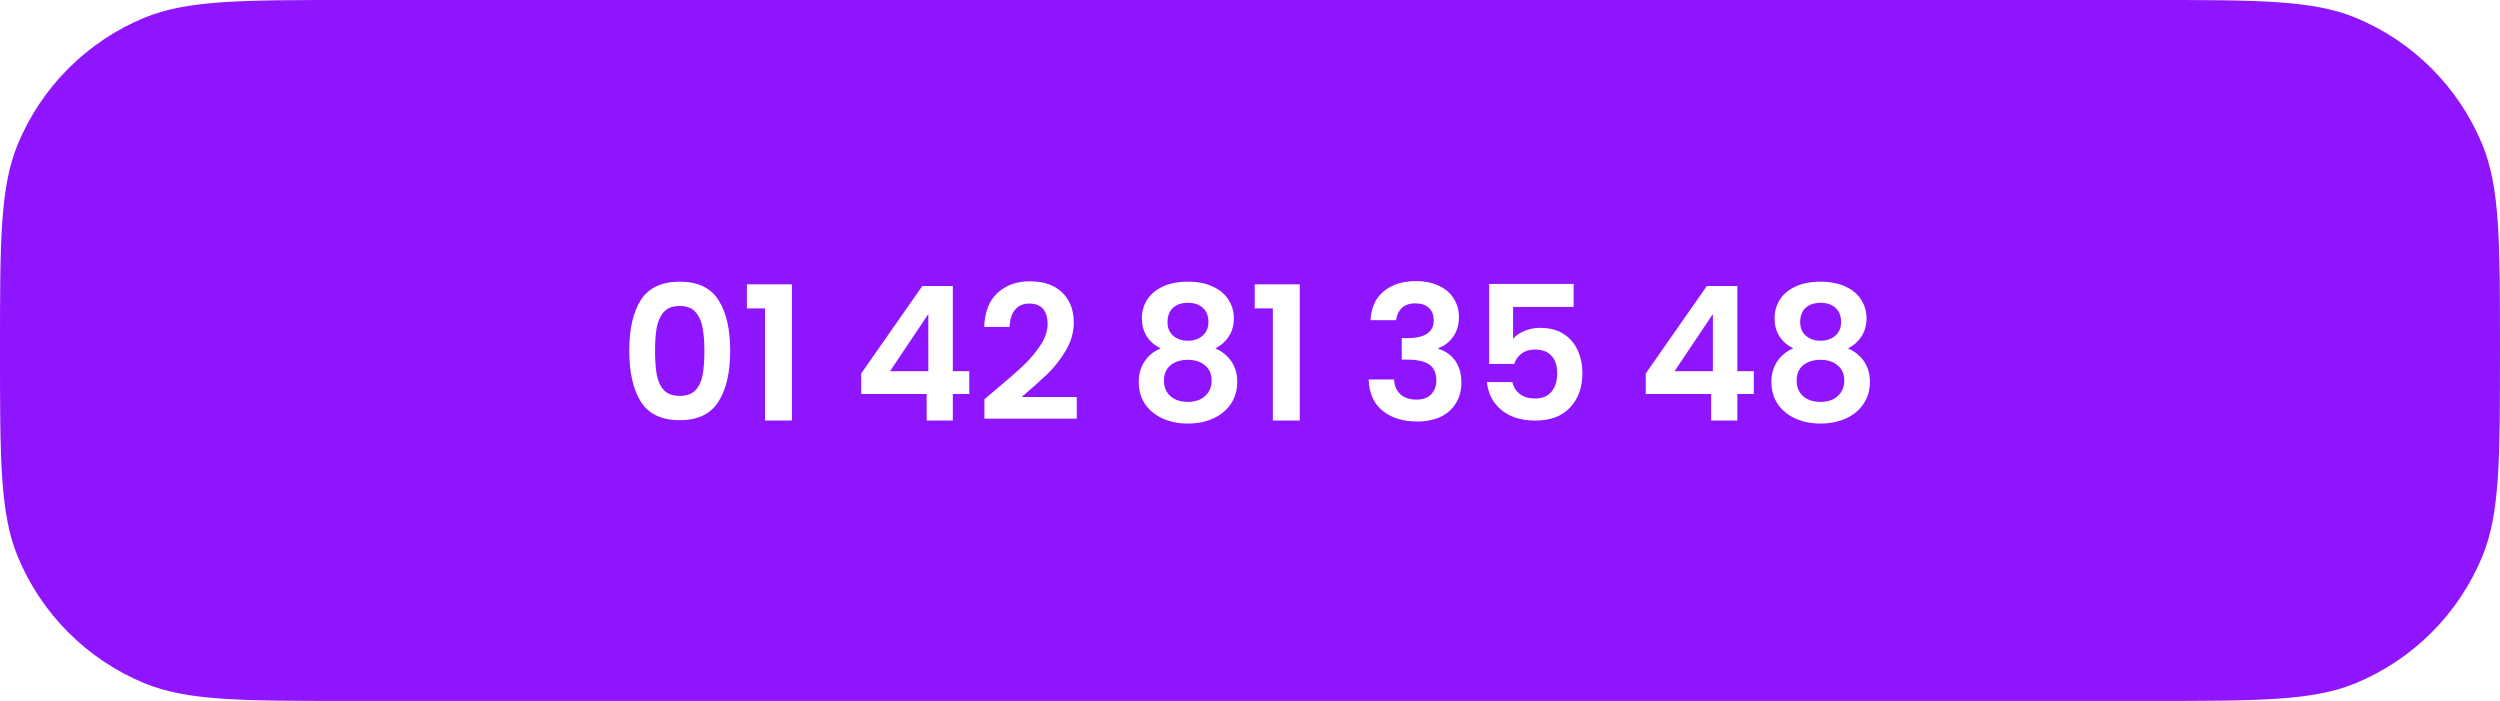 <svg width="214" height="60" viewBox="0 0 214 60" fill="none" xmlns="http://www.w3.org/2000/svg">
<rect width="214" height="60" fill="#F5F5F5"/>
<g clip-path="url(#clip0_0_1)">
<rect width="1920" height="5339" transform="translate(-1516 -27)" fill="white"/>
<rect x="-1516" y="-27" width="1920" height="115" fill="white"/>
<path d="M0 30C0 20.681 0 16.022 1.522 12.346C3.552 7.446 7.446 3.552 12.346 1.522C16.022 0 20.681 0 30 0H184C193.319 0 197.978 0 201.654 1.522C206.554 3.552 210.448 7.446 212.478 12.346C214 16.022 214 20.681 214 30C214 39.319 214 43.978 212.478 47.654C210.448 52.554 206.554 56.448 201.654 58.478C197.978 60 193.319 60 184 60H30C20.681 60 16.022 60 12.346 58.478C7.446 56.448 3.552 52.554 1.522 47.654C0 43.978 0 39.319 0 30Z" fill="#8F15FF"/>
<path d="M53.864 30.016C53.864 28.171 54.194 26.725 54.856 25.68C55.528 24.635 56.637 24.112 58.184 24.112C59.73 24.112 60.834 24.635 61.496 25.68C62.168 26.725 62.504 28.171 62.504 30.016C62.504 31.872 62.168 33.328 61.496 34.384C60.834 35.44 59.73 35.968 58.184 35.968C56.637 35.968 55.528 35.44 54.856 34.384C54.194 33.328 53.864 31.872 53.864 30.016ZM60.296 30.016C60.296 29.227 60.242 28.565 60.136 28.032C60.04 27.488 59.837 27.045 59.528 26.704C59.229 26.363 58.781 26.192 58.184 26.192C57.586 26.192 57.133 26.363 56.824 26.704C56.525 27.045 56.322 27.488 56.216 28.032C56.12 28.565 56.072 29.227 56.072 30.016C56.072 30.827 56.12 31.509 56.216 32.064C56.312 32.608 56.514 33.051 56.824 33.392C57.133 33.723 57.586 33.888 58.184 33.888C58.781 33.888 59.234 33.723 59.544 33.392C59.853 33.051 60.056 32.608 60.152 32.064C60.248 31.509 60.296 30.827 60.296 30.016ZM63.935 26.4V24.336H67.791V36H65.487V26.4H63.935ZM73.721 33.728V31.968L78.953 24.48H81.561V31.776H82.969V33.728H81.561V36H79.321V33.728H73.721ZM79.465 26.88L76.185 31.776H79.465V26.88ZM85.099 33.472C86.123 32.619 86.939 31.909 87.547 31.344C88.155 30.768 88.662 30.171 89.067 29.552C89.472 28.933 89.675 28.325 89.675 27.728C89.675 27.184 89.547 26.757 89.291 26.448C89.035 26.139 88.64 25.984 88.107 25.984C87.573 25.984 87.163 26.165 86.875 26.528C86.587 26.88 86.438 27.365 86.427 27.984H84.251C84.293 26.704 84.672 25.733 85.387 25.072C86.112 24.411 87.029 24.08 88.139 24.08C89.355 24.08 90.288 24.405 90.939 25.056C91.59 25.696 91.915 26.544 91.915 27.6C91.915 28.432 91.691 29.227 91.243 29.984C90.795 30.741 90.283 31.403 89.707 31.968C89.131 32.523 88.379 33.195 87.451 33.984H92.171V35.84H84.267V34.176L85.099 33.472ZM99.347 29.824C98.28 29.269 97.747 28.411 97.747 27.248C97.747 26.672 97.891 26.149 98.179 25.68C98.478 25.2 98.92 24.821 99.507 24.544C100.104 24.256 100.83 24.112 101.683 24.112C102.536 24.112 103.256 24.256 103.843 24.544C104.44 24.821 104.883 25.2 105.171 25.68C105.47 26.149 105.619 26.672 105.619 27.248C105.619 27.835 105.475 28.352 105.187 28.8C104.899 29.237 104.515 29.579 104.035 29.824C104.622 30.08 105.08 30.453 105.411 30.944C105.742 31.435 105.907 32.016 105.907 32.688C105.907 33.413 105.72 34.048 105.347 34.592C104.984 35.125 104.483 35.536 103.843 35.824C103.203 36.112 102.483 36.256 101.683 36.256C100.883 36.256 100.163 36.112 99.523 35.824C98.894 35.536 98.392 35.125 98.019 34.592C97.656 34.048 97.475 33.413 97.475 32.688C97.475 32.016 97.64 31.435 97.971 30.944C98.302 30.443 98.76 30.069 99.347 29.824ZM103.443 27.568C103.443 27.045 103.283 26.64 102.963 26.352C102.654 26.064 102.227 25.92 101.683 25.92C101.15 25.92 100.723 26.064 100.403 26.352C100.094 26.64 99.939 27.051 99.939 27.584C99.939 28.064 100.099 28.448 100.419 28.736C100.75 29.024 101.171 29.168 101.683 29.168C102.195 29.168 102.616 29.024 102.947 28.736C103.278 28.437 103.443 28.048 103.443 27.568ZM101.683 30.8C101.075 30.8 100.579 30.955 100.195 31.264C99.822 31.573 99.635 32.016 99.635 32.592C99.635 33.125 99.816 33.563 100.179 33.904C100.552 34.235 101.054 34.4 101.683 34.4C102.312 34.4 102.808 34.229 103.171 33.888C103.534 33.547 103.715 33.115 103.715 32.592C103.715 32.027 103.528 31.589 103.155 31.28C102.782 30.96 102.291 30.8 101.683 30.8ZM107.404 26.4V24.336H111.26V36H108.956V26.4H107.404ZM117.318 27.408C117.371 26.341 117.744 25.52 118.438 24.944C119.142 24.357 120.064 24.064 121.206 24.064C121.984 24.064 122.651 24.203 123.206 24.48C123.76 24.747 124.176 25.115 124.454 25.584C124.742 26.043 124.885 26.565 124.885 27.152C124.885 27.824 124.71 28.395 124.358 28.864C124.016 29.323 123.606 29.632 123.126 29.792V29.856C123.744 30.048 124.224 30.389 124.566 30.88C124.918 31.371 125.094 32 125.094 32.768C125.094 33.408 124.944 33.979 124.646 34.48C124.358 34.981 123.926 35.376 123.35 35.664C122.784 35.941 122.102 36.08 121.302 36.08C120.096 36.08 119.115 35.776 118.358 35.168C117.6 34.56 117.2 33.664 117.158 32.48H119.334C119.355 33.003 119.531 33.424 119.862 33.744C120.203 34.053 120.667 34.208 121.254 34.208C121.798 34.208 122.214 34.059 122.502 33.76C122.8 33.451 122.95 33.056 122.95 32.576C122.95 31.936 122.747 31.477 122.342 31.2C121.936 30.923 121.307 30.784 120.454 30.784H119.99V28.944H120.454C121.968 28.944 122.726 28.437 122.726 27.424C122.726 26.965 122.587 26.608 122.31 26.352C122.043 26.096 121.654 25.968 121.141 25.968C120.64 25.968 120.251 26.107 119.974 26.384C119.707 26.651 119.552 26.992 119.51 27.408H117.318ZM134.704 26.272H129.52V29.008C129.744 28.731 130.064 28.507 130.48 28.336C130.896 28.155 131.338 28.064 131.808 28.064C132.661 28.064 133.36 28.251 133.904 28.624C134.448 28.997 134.842 29.477 135.088 30.064C135.333 30.64 135.456 31.259 135.456 31.92C135.456 33.147 135.104 34.133 134.4 34.88C133.706 35.627 132.714 36 131.424 36C130.208 36 129.237 35.696 128.512 35.088C127.786 34.48 127.376 33.685 127.28 32.704H129.456C129.552 33.131 129.765 33.472 130.096 33.728C130.437 33.984 130.869 34.112 131.392 34.112C132.021 34.112 132.496 33.915 132.816 33.52C133.136 33.125 133.296 32.603 133.296 31.952C133.296 31.291 133.13 30.789 132.8 30.448C132.48 30.096 132.005 29.92 131.376 29.92C130.928 29.92 130.554 30.032 130.256 30.256C129.957 30.48 129.744 30.779 129.616 31.152H127.472V24.304H134.704V26.272ZM140.877 33.728V31.968L146.109 24.48H148.717V31.776H150.125V33.728H148.717V36H146.477V33.728H140.877ZM146.621 26.88L143.341 31.776H146.621V26.88ZM153.503 29.824C152.436 29.269 151.903 28.411 151.903 27.248C151.903 26.672 152.047 26.149 152.335 25.68C152.634 25.2 153.076 24.821 153.663 24.544C154.26 24.256 154.986 24.112 155.839 24.112C156.692 24.112 157.412 24.256 157.999 24.544C158.596 24.821 159.039 25.2 159.327 25.68C159.626 26.149 159.775 26.672 159.775 27.248C159.775 27.835 159.631 28.352 159.343 28.8C159.055 29.237 158.671 29.579 158.191 29.824C158.778 30.08 159.236 30.453 159.567 30.944C159.898 31.435 160.063 32.016 160.063 32.688C160.063 33.413 159.876 34.048 159.503 34.592C159.14 35.125 158.639 35.536 157.999 35.824C157.359 36.112 156.639 36.256 155.839 36.256C155.039 36.256 154.319 36.112 153.679 35.824C153.05 35.536 152.548 35.125 152.175 34.592C151.812 34.048 151.631 33.413 151.631 32.688C151.631 32.016 151.796 31.435 152.127 30.944C152.458 30.443 152.916 30.069 153.503 29.824ZM157.599 27.568C157.599 27.045 157.439 26.64 157.119 26.352C156.81 26.064 156.383 25.92 155.839 25.92C155.306 25.92 154.879 26.064 154.559 26.352C154.25 26.64 154.095 27.051 154.095 27.584C154.095 28.064 154.255 28.448 154.575 28.736C154.906 29.024 155.327 29.168 155.839 29.168C156.351 29.168 156.772 29.024 157.103 28.736C157.434 28.437 157.599 28.048 157.599 27.568ZM155.839 30.8C155.231 30.8 154.735 30.955 154.351 31.264C153.978 31.573 153.791 32.016 153.791 32.592C153.791 33.125 153.972 33.563 154.335 33.904C154.708 34.235 155.21 34.4 155.839 34.4C156.468 34.4 156.964 34.229 157.327 33.888C157.69 33.547 157.871 33.115 157.871 32.592C157.871 32.027 157.684 31.589 157.311 31.28C156.938 30.96 156.447 30.8 155.839 30.8Z" fill="white"/>
</g>
<defs>
<clipPath id="clip0_0_1">
<rect width="1920" height="5339" fill="white" transform="translate(-1516 -27)"/>
</clipPath>
</defs>
</svg>
